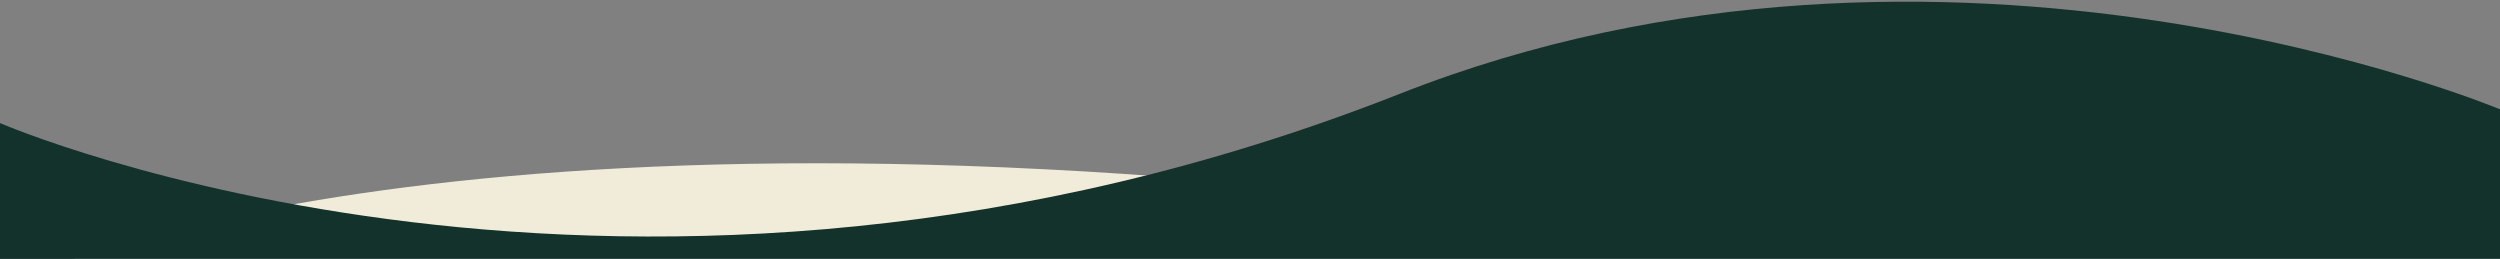 <svg id="Group_565" data-name="Group 565" xmlns="http://www.w3.org/2000/svg" xmlns:xlink="http://www.w3.org/1999/xlink" width="1366" height="141.435" viewBox="0 0 1366 141.435">
  <rect x="0" y="0" width="1366" height="141.435" fill="#808080" stroke="none"/>
  <defs>
    <clipPath id="clip-path">
      <path id="Path_911" data-name="Path 911" d="M0,0H1366V141.435H0Z" fill="#f0ecd9"/>
    </clipPath>
  </defs>
  <g id="Mask_Group_60" data-name="Mask Group 60" clip-path="url(#clip-path)">
    <path id="Path_294" data-name="Path 294" d="M0,1198.064H1366V100.073s-322.313,16.939-603.13-15.215C209.112,21.452,0,133.873,0,133.873Z" transform="translate(0 23.74)" fill="#f0ecd9"/>
    <path id="Path_295" data-name="Path 295" d="M1366,189.511H0V67.57S344.5,217.128,764.7,51.643C1064.119-66.472,1366,60.051,1366,60.051Z" transform="translate(0 -0.32)" fill="#13322c"/>
  </g>
</svg>
